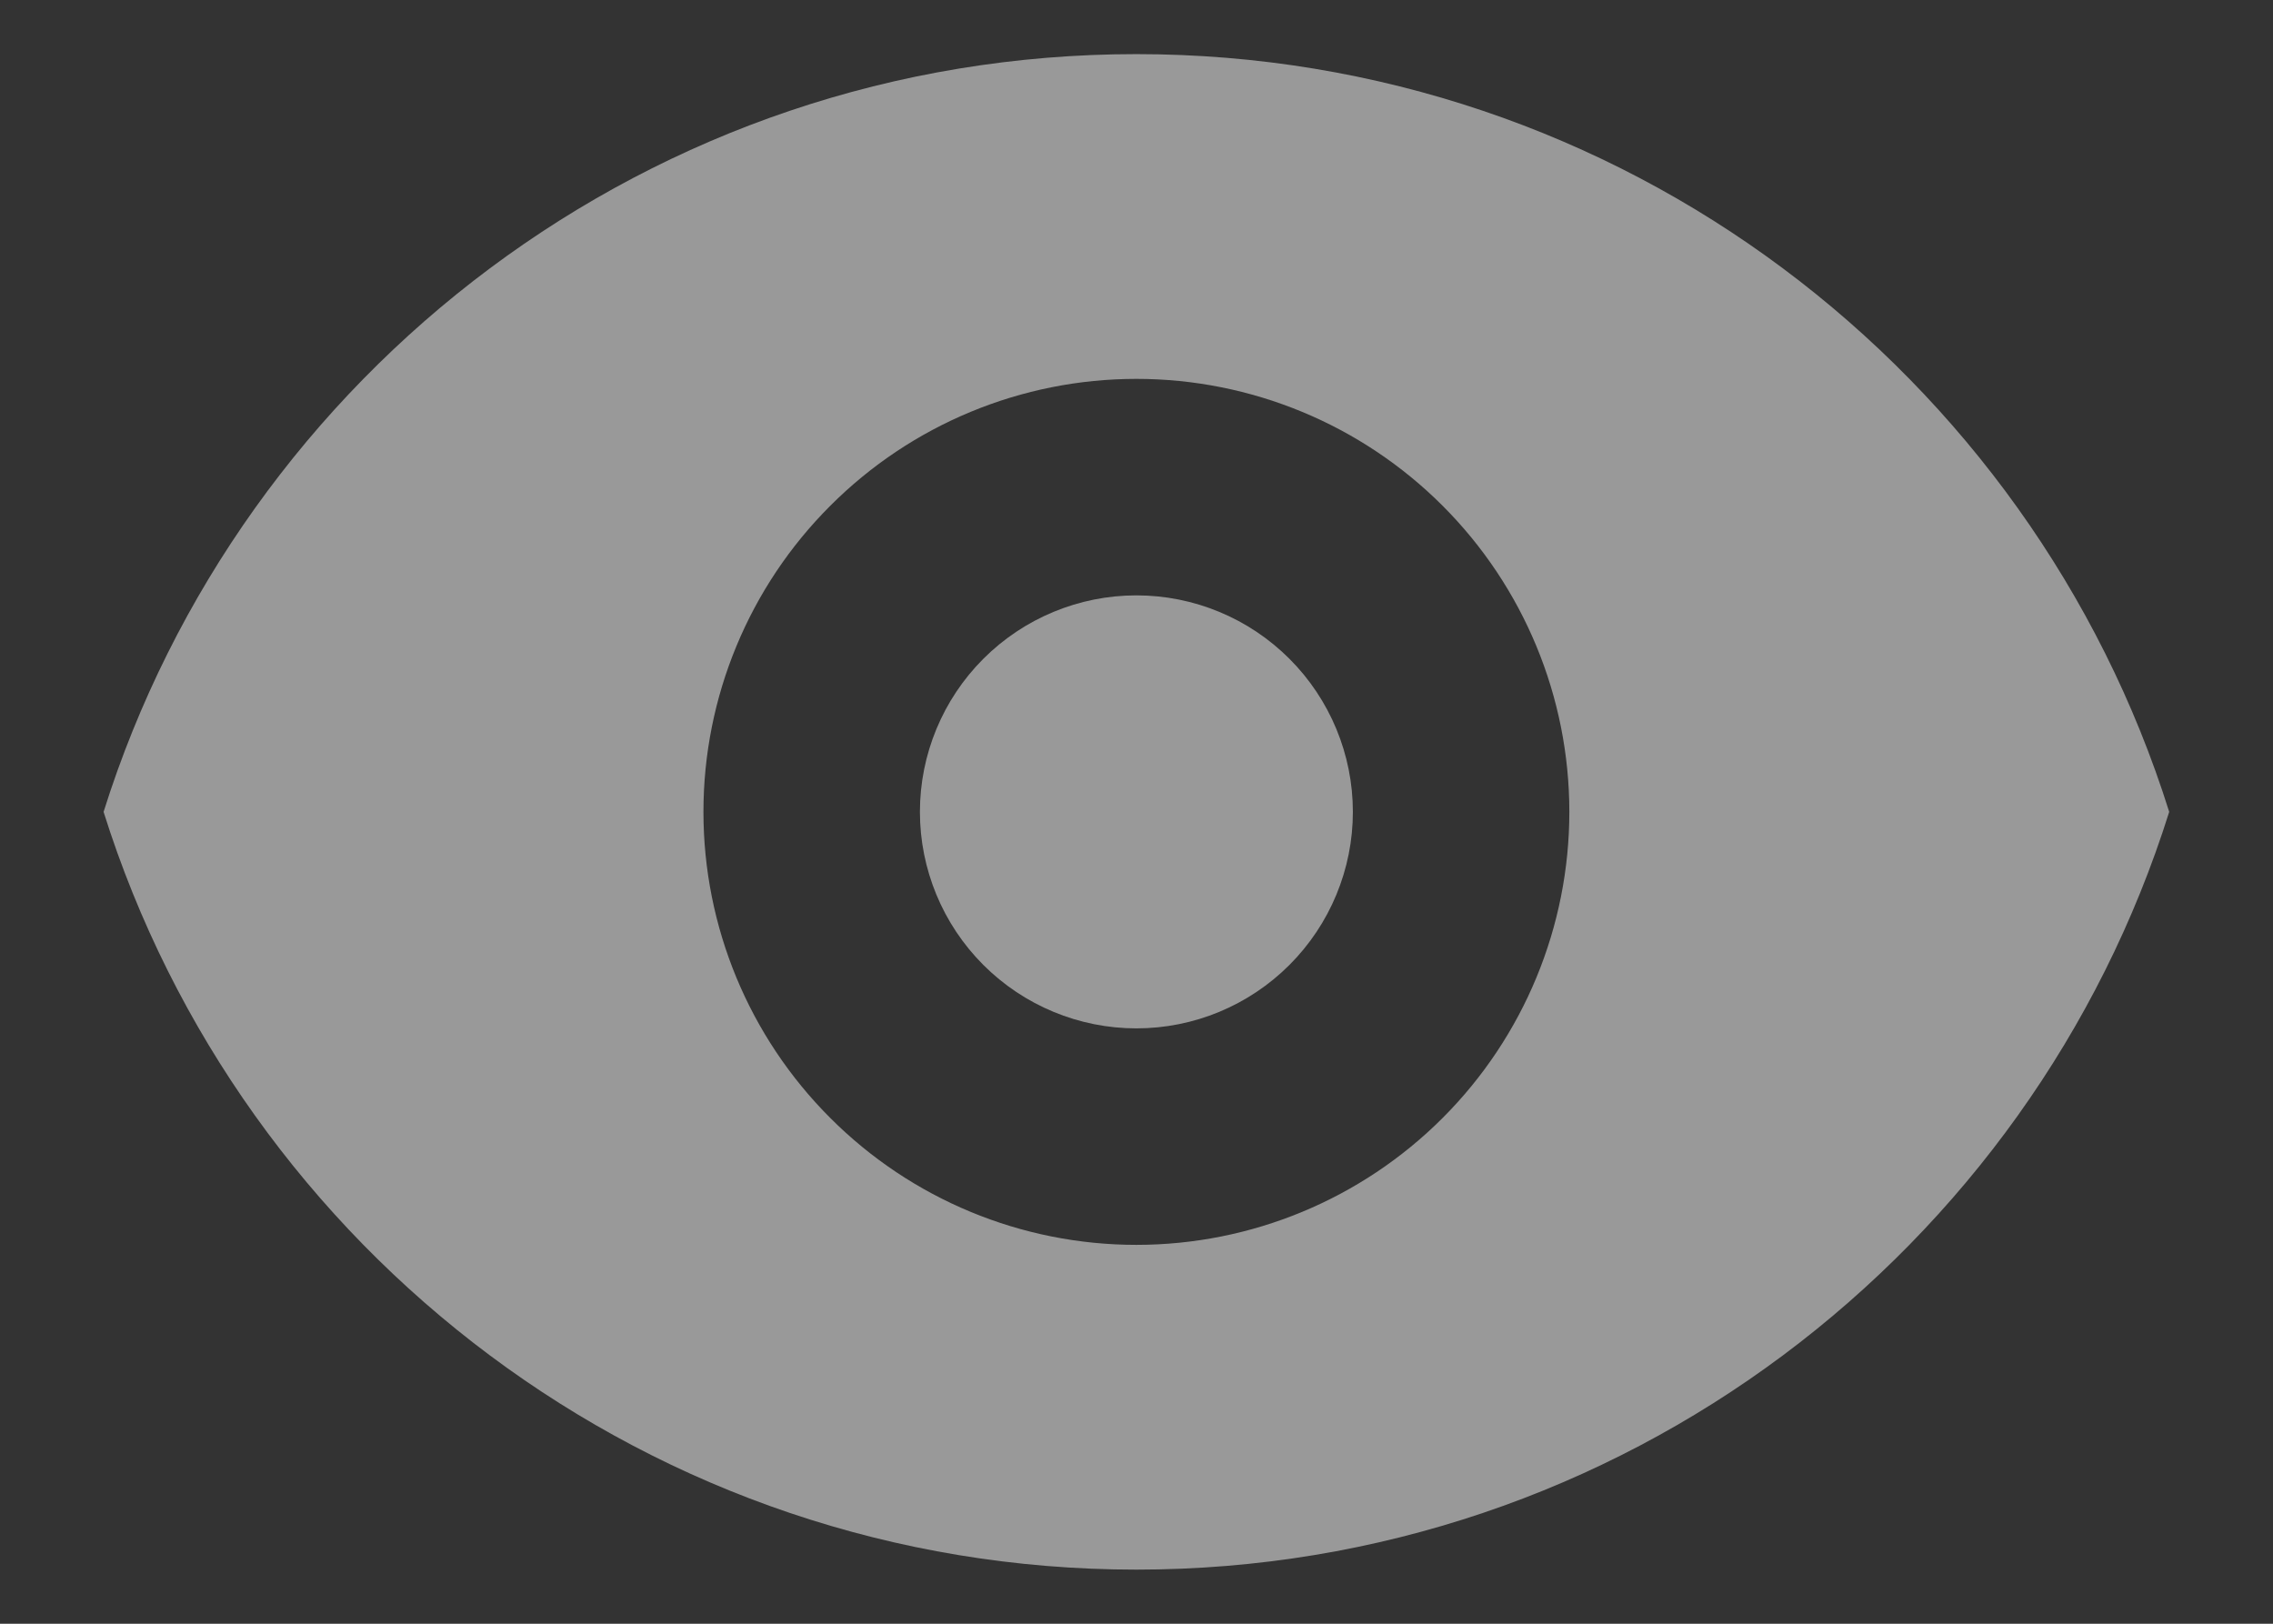 <svg width="21" height="15" viewBox="0 0 21 15" fill="none" xmlns="http://www.w3.org/2000/svg">
<rect x="0" y="0" width="21" height="15" fill="#333333" stroke="none"/>
<path d="M10.499 9.5C11.03 9.5 11.538 9.289 11.913 8.914C12.288 8.539 12.499 8.03 12.499 7.5C12.499 6.97 12.288 6.461 11.913 6.086C11.538 5.711 11.03 5.5 10.499 5.5C9.969 5.5 9.46 5.711 9.085 6.086C8.71 6.461 8.499 6.97 8.499 7.5C8.499 8.03 8.71 8.539 9.085 8.914C9.46 9.289 9.969 9.5 10.499 9.5Z" fill="white" fill-opacity="0.5"/>
<path fill-rule="evenodd" clip-rule="evenodd" d="M0.957 7.5C2.231 3.443 6.021 0.5 10.499 0.5C14.977 0.5 18.767 3.443 20.041 7.5C18.767 11.557 14.977 14.5 10.499 14.5C6.021 14.5 2.231 11.557 0.957 7.5ZM14.499 7.5C14.499 8.561 14.078 9.578 13.328 10.328C12.577 11.079 11.56 11.5 10.499 11.5C9.438 11.5 8.421 11.079 7.671 10.328C6.92 9.578 6.499 8.561 6.499 7.5C6.499 6.439 6.92 5.422 7.671 4.672C8.421 3.921 9.438 3.5 10.499 3.5C11.56 3.5 12.577 3.921 13.328 4.672C14.078 5.422 14.499 6.439 14.499 7.5Z" fill="white" fill-opacity="0.5"/>
</svg>
